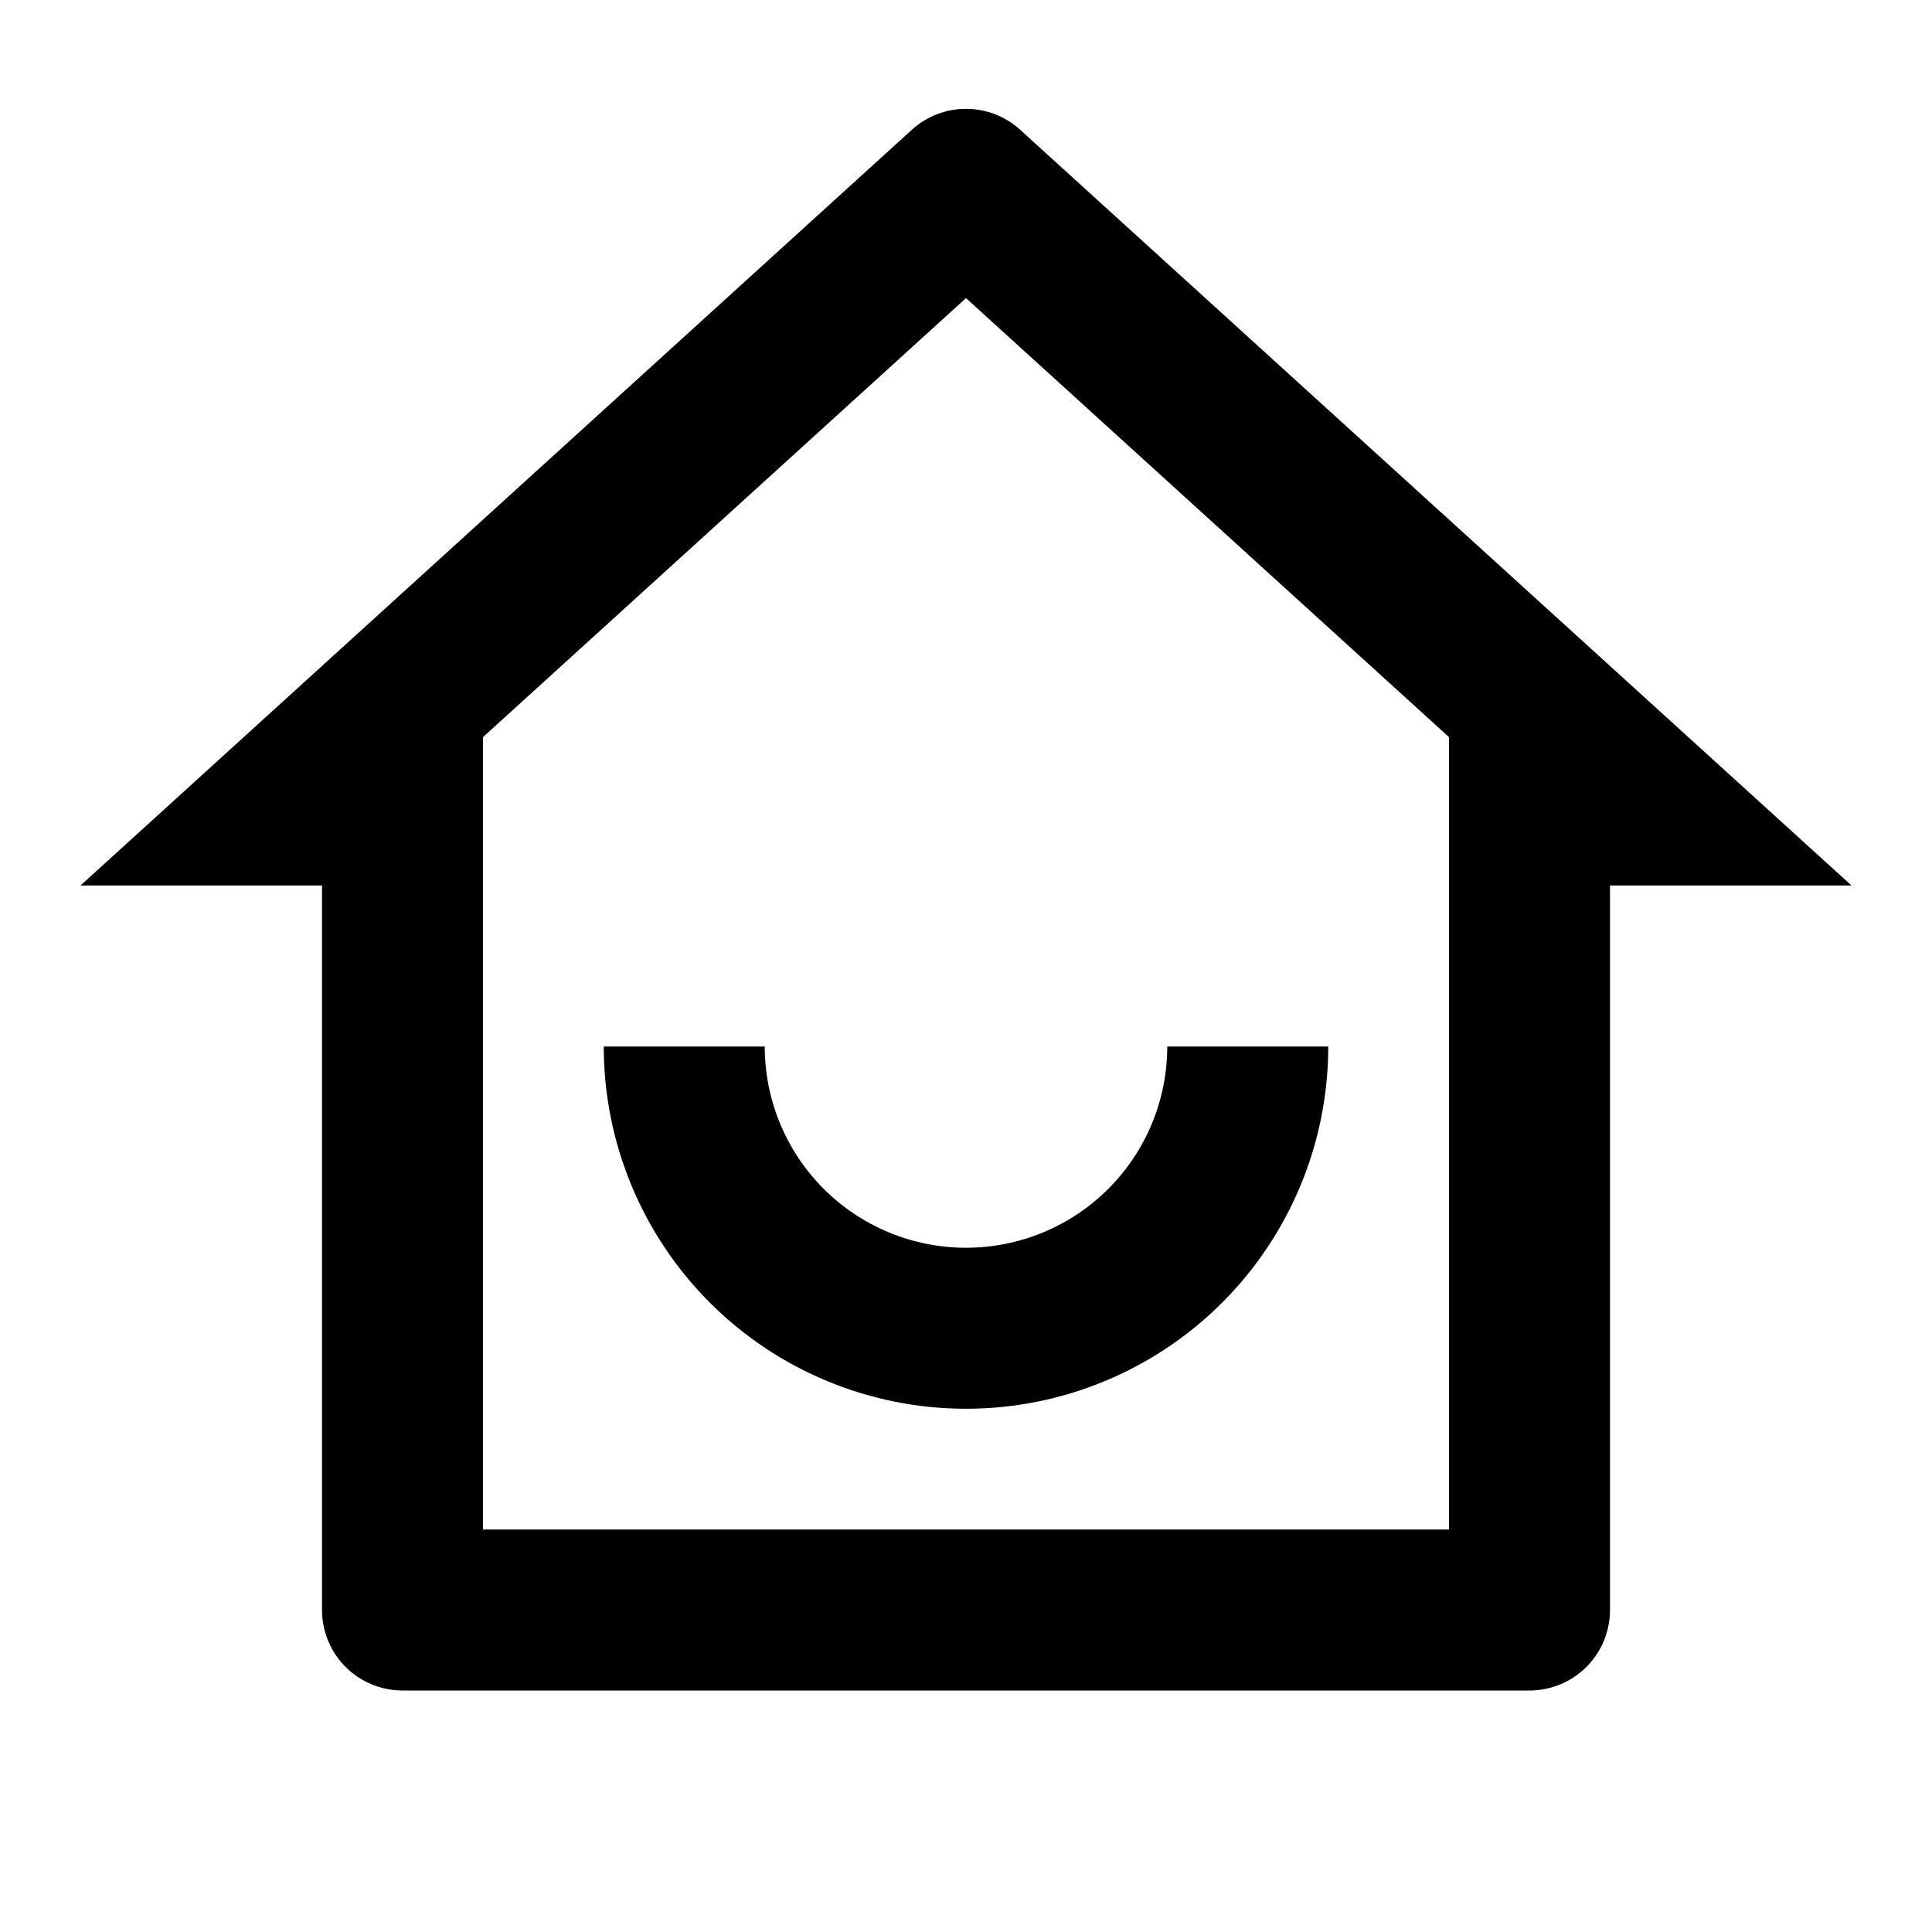 <svg width="30" height="30" viewBox="0 0 30 30" fill="none" xmlns="http://www.w3.org/2000/svg">
<g id="ri:home-smile-line">
<path id="Vector" d="M7.5 23.75H22.5V11.446L15 4.629L7.5 11.446V23.75ZM23.75 26.25H6.25C5.918 26.25 5.601 26.118 5.366 25.884C5.132 25.65 5 25.332 5 25V13.75H1.25L14.159 2.015C14.389 1.806 14.689 1.69 15 1.69C15.311 1.69 15.611 1.806 15.841 2.015L28.75 13.75H25V25C25 25.332 24.868 25.65 24.634 25.884C24.399 26.118 24.081 26.25 23.75 26.25ZM9.375 16.25H11.875C11.875 17.079 12.204 17.874 12.79 18.46C13.376 19.046 14.171 19.375 15 19.375C15.829 19.375 16.624 19.046 17.21 18.46C17.796 17.874 18.125 17.079 18.125 16.25H20.625C20.625 17.742 20.032 19.173 18.977 20.228C17.923 21.282 16.492 21.875 15 21.875C13.508 21.875 12.077 21.282 11.023 20.228C9.968 19.173 9.375 17.742 9.375 16.25Z" fill="black"/>
</g>
</svg>
